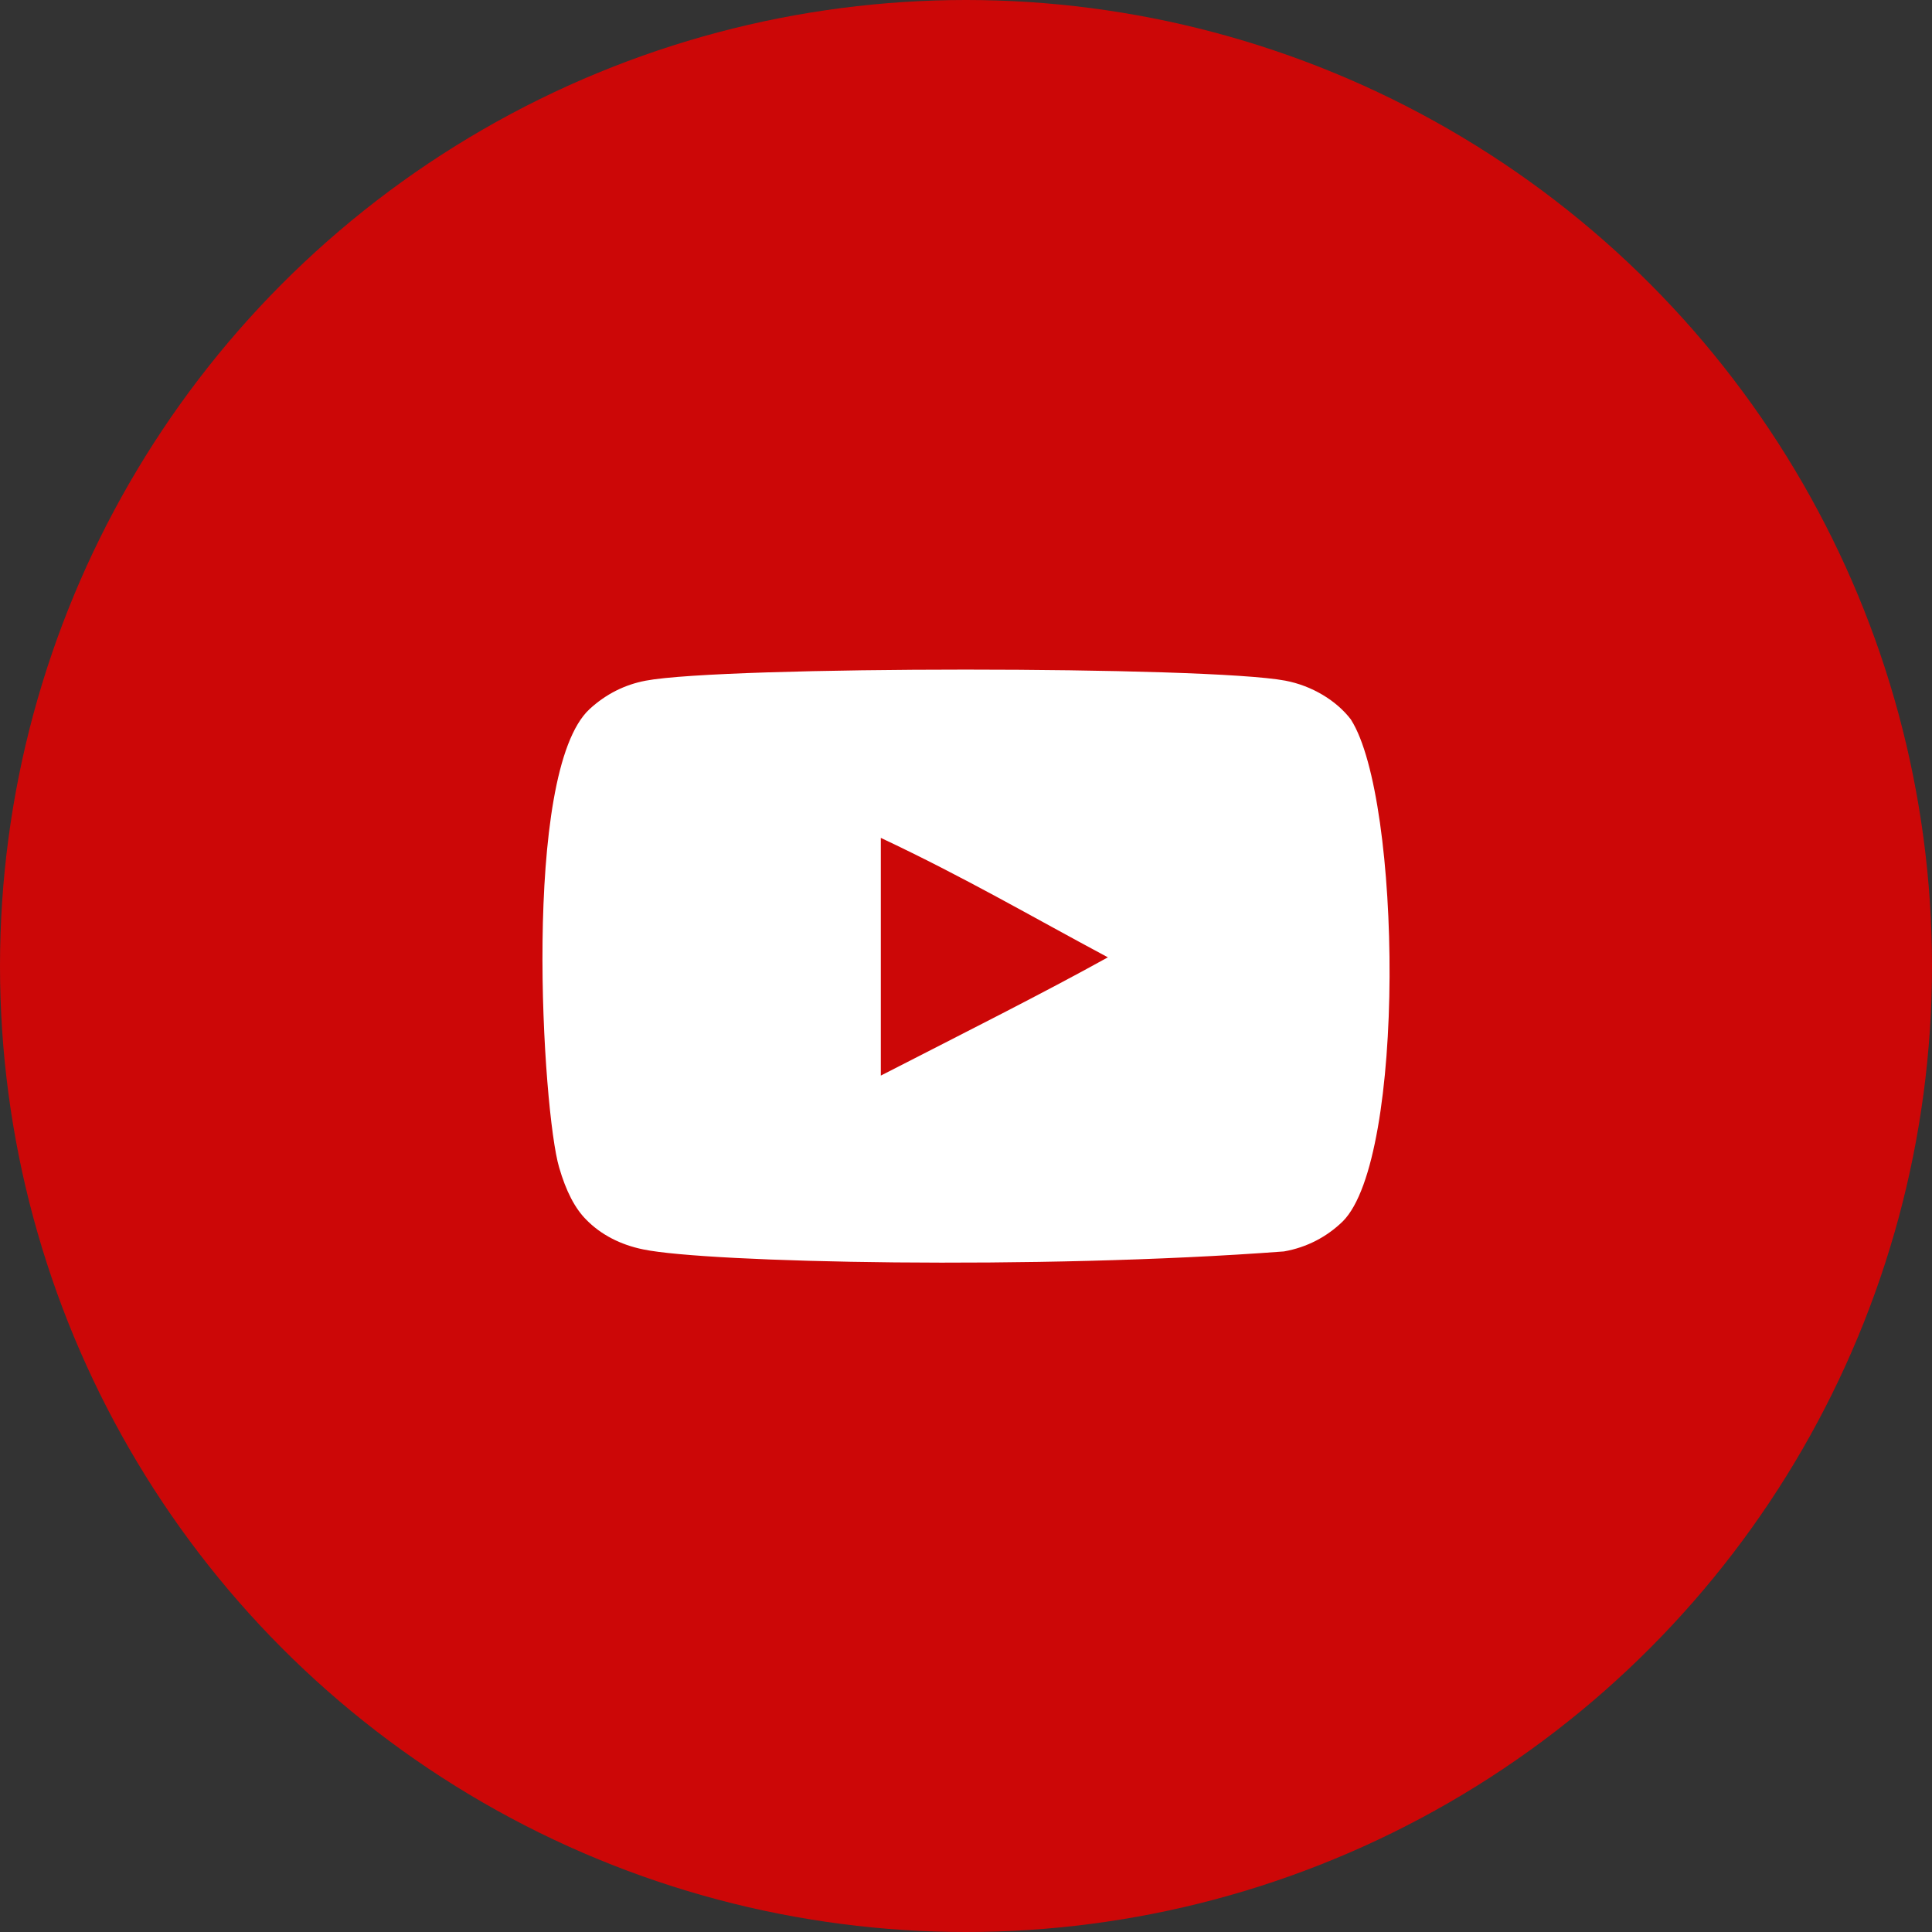 <?xml version="1.0" encoding="UTF-8" standalone="no"?>
<!-- Created with Inkscape (http://www.inkscape.org/) -->

<svg
   width="19.392mm"
   height="19.392mm"
   viewBox="0 0 19.392 19.392"
   version="1.1"
   id="svg1"
   xml:space="preserve"
   sodipodi:docname="YouTube.svg"
   inkscape:version="1.3.2 (091e20e, 2023-11-25, custom)"
   xmlns:inkscape="http://www.inkscape.org/namespaces/inkscape"
   xmlns:sodipodi="http://sodipodi.sourceforge.net/DTD/sodipodi-0.dtd"
   xmlns="http://www.w3.org/2000/svg"
   xmlns:svg="http://www.w3.org/2000/svg"><rect x="0" y="0" width="19.392" height="19.392" fill="#333333" stroke="none"/><sodipodi:namedview
     id="namedview1"
     pagecolor="#ffffff"
     bordercolor="#000000"
     borderopacity="0.25"
     inkscape:showpageshadow="2"
     inkscape:pageopacity="0.0"
     inkscape:pagecheckerboard="0"
     inkscape:deskcolor="#d1d1d1"
     inkscape:document-units="mm"
     inkscape:zoom="1.8137767"
     inkscape:cx="108.88882"
     inkscape:cy="107.78615"
     inkscape:window-width="1366"
     inkscape:window-height="705"
     inkscape:window-x="-8"
     inkscape:window-y="-8"
     inkscape:window-maximized="1"
     inkscape:current-layer="layer1"
     inkscape:export-bgcolor="#ffffff00" /><defs
     id="defs1" /><g
     inkscape:label="Capa 1"
     inkscape:groupmode="layer"
     id="layer1"
     transform="translate(-14.853,-64.158)"><circle
       style="fill:#cc0707;stroke:none;stroke-width:1"
       id="circle4"
       cx="24.549"
       cy="73.854"
       r="9.696"
       inkscape:export-filename=".\YouTube.svg"
       inkscape:export-xdpi="96"
       inkscape:export-ydpi="96" /><path
       d="m 23.694,74.954 v -2.386 c 0.847,0.399 1.503,0.784 2.279,1.199 -0.64,0.355 -1.432,0.753 -2.279,1.187 m 4.72,-3.572 c -0.146,-0.193 -0.395,-0.342 -0.66,-0.392 -0.779,-0.148 -5.64,-0.148 -6.419,0 -0.213,0.04 -0.402,0.136 -0.565,0.286 -0.685,0.636 -0.47,4.046 -0.305,4.599 0.069,0.239 0.159,0.412 0.272,0.525 0.146,0.15 0.345,0.253 0.574,0.299 0.642,0.133 3.947,0.207 6.429,0.02 0.229,-0.04 0.431,-0.146 0.591,-0.302 0.634,-0.633 0.59,-4.236 0.083,-5.034"
       id="youtube-[#168]"
       style="fill:#ffffff;fill-opacity:1;fill-rule:evenodd;stroke:none;stroke-width:0.425" /></g></svg>
